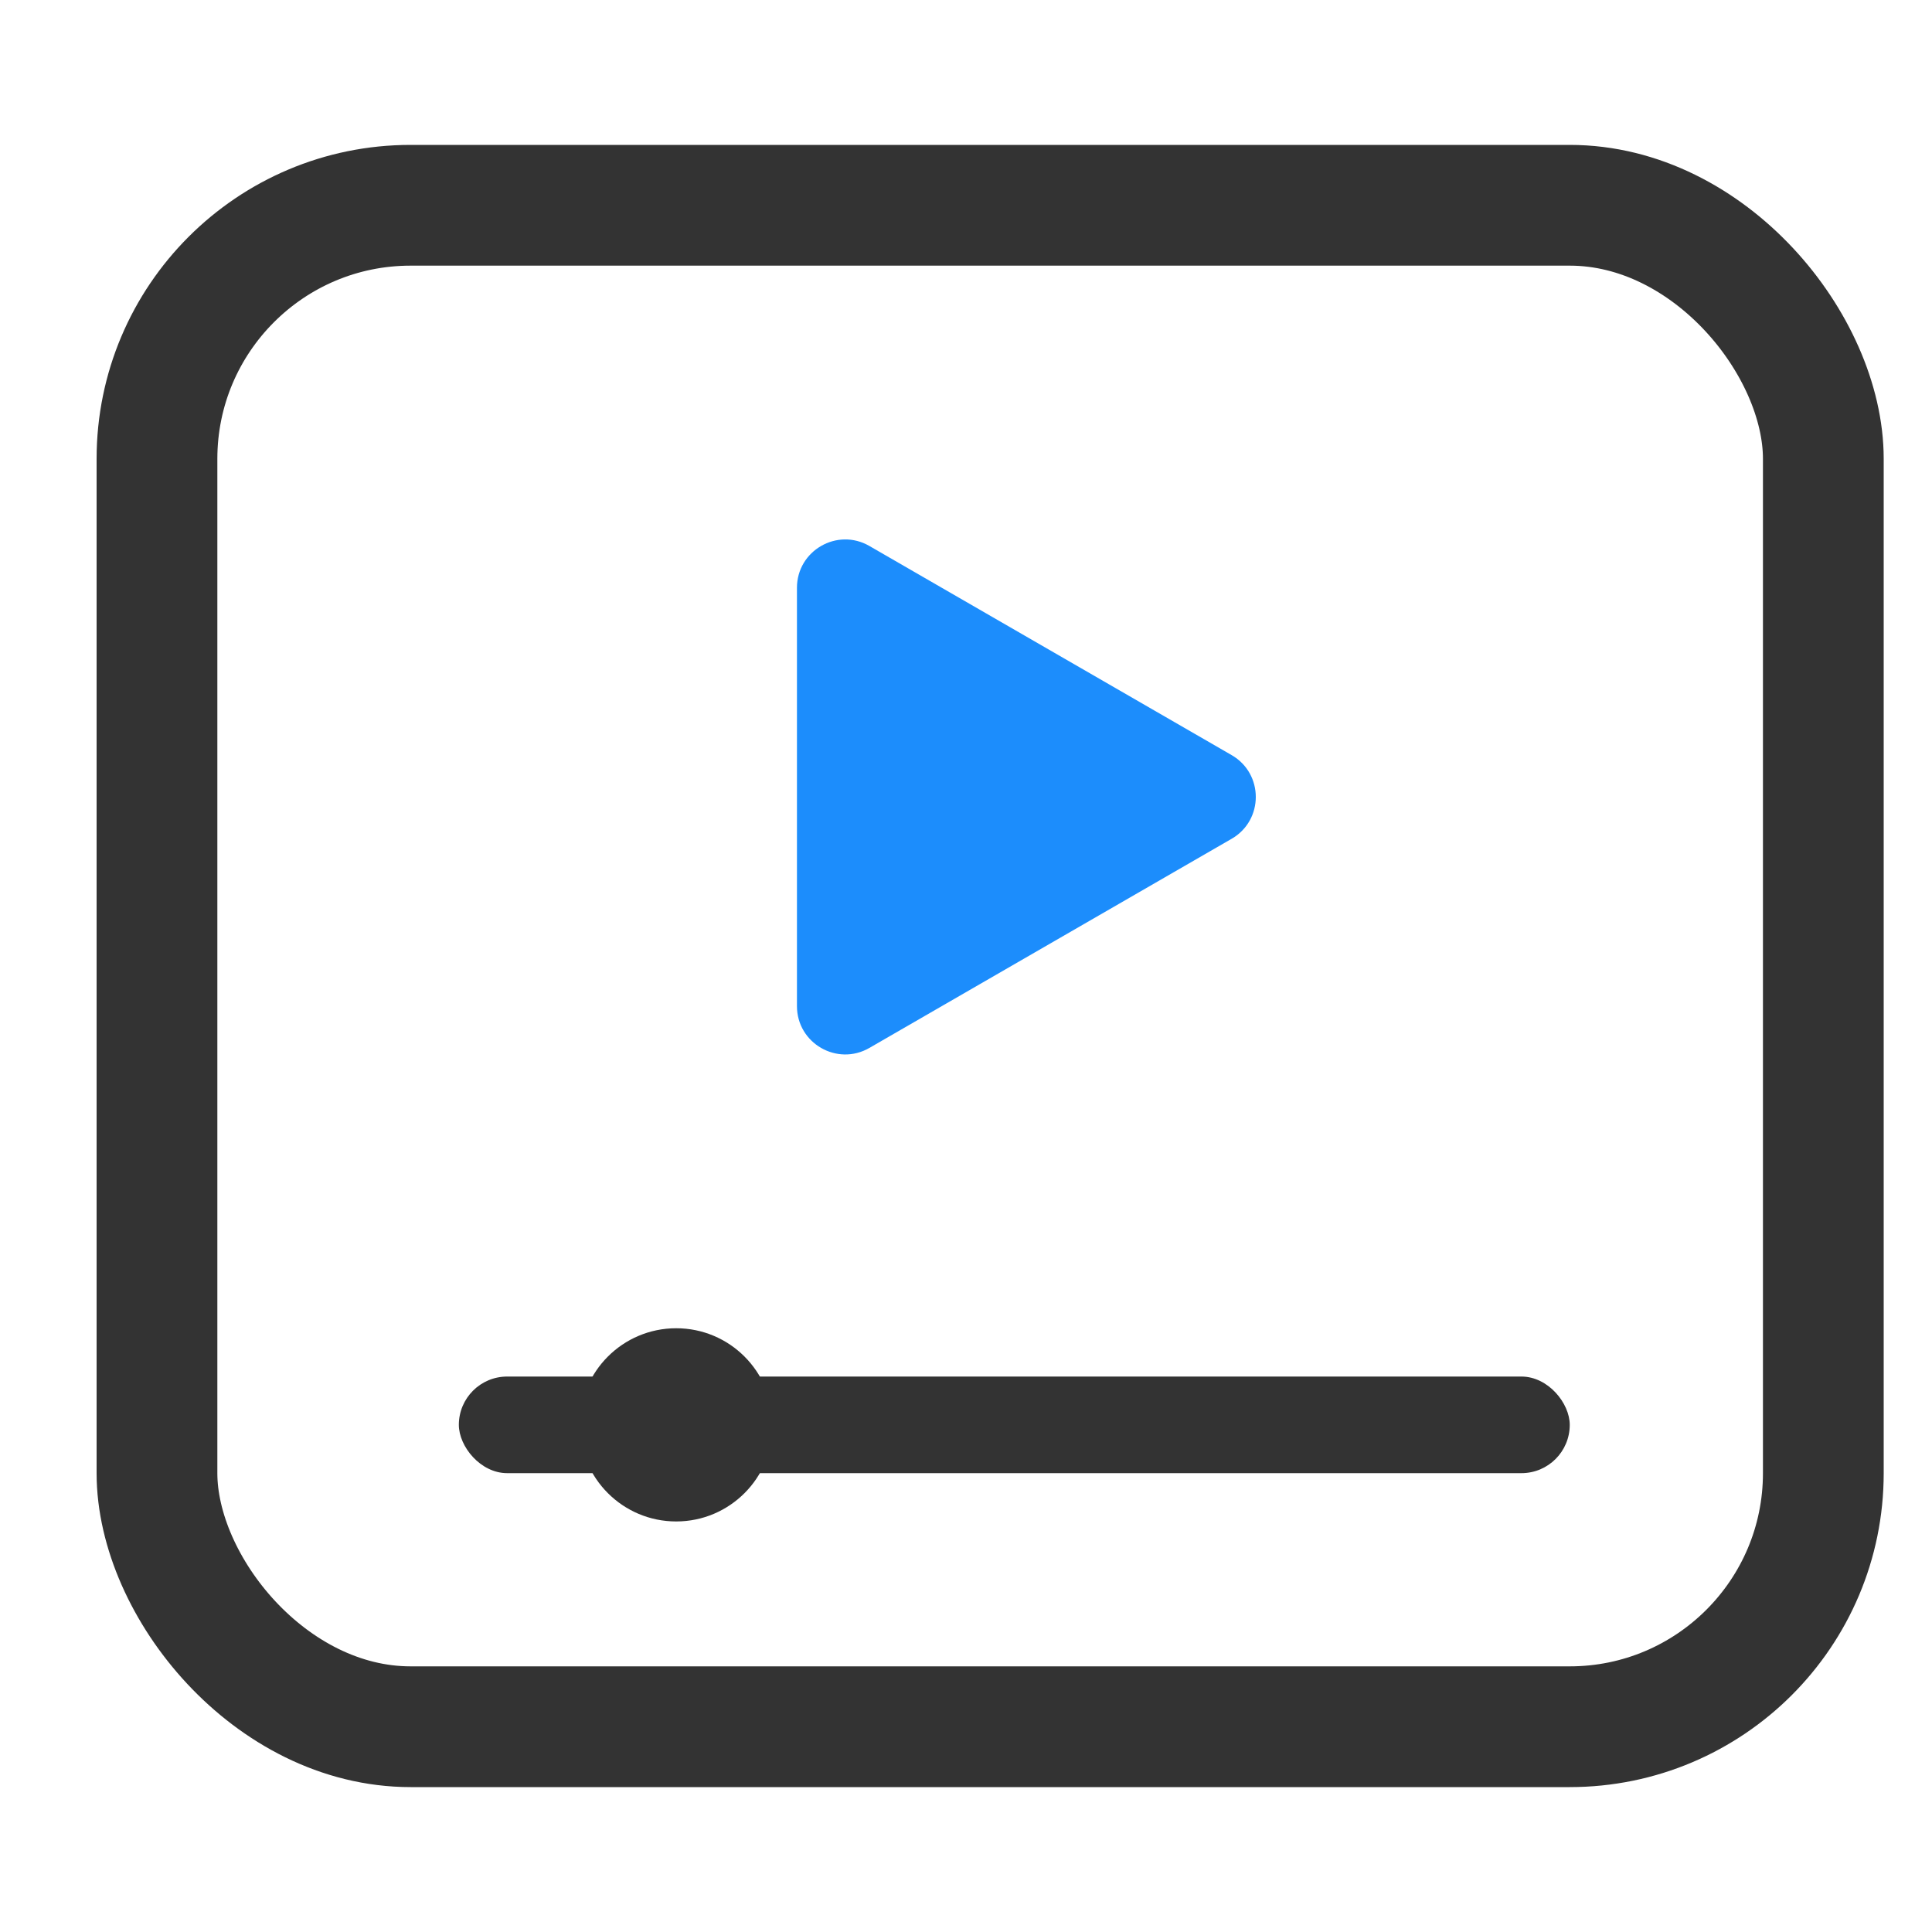 <svg width="80" height="80" viewBox="0 0 80 80" fill="none" xmlns="http://www.w3.org/2000/svg">
<rect x="6.5" y="8.5" width="69" height="63" rx="10.5" stroke="#333333" stroke-width="5"/>
<path d="M51 31.268C52.333 32.038 52.333 33.962 51 34.732L36 43.392C34.667 44.162 33 43.2 33 41.66L33 24.34C33 22.8 34.667 21.838 36 22.608L51 31.268Z" fill="#1C8DFC"/>
<rect x="19" y="57" width="46" height="4" rx="2" fill="#333333"/>
<circle cx="28" cy="59" r="4" fill="#333333"/>
</svg>
